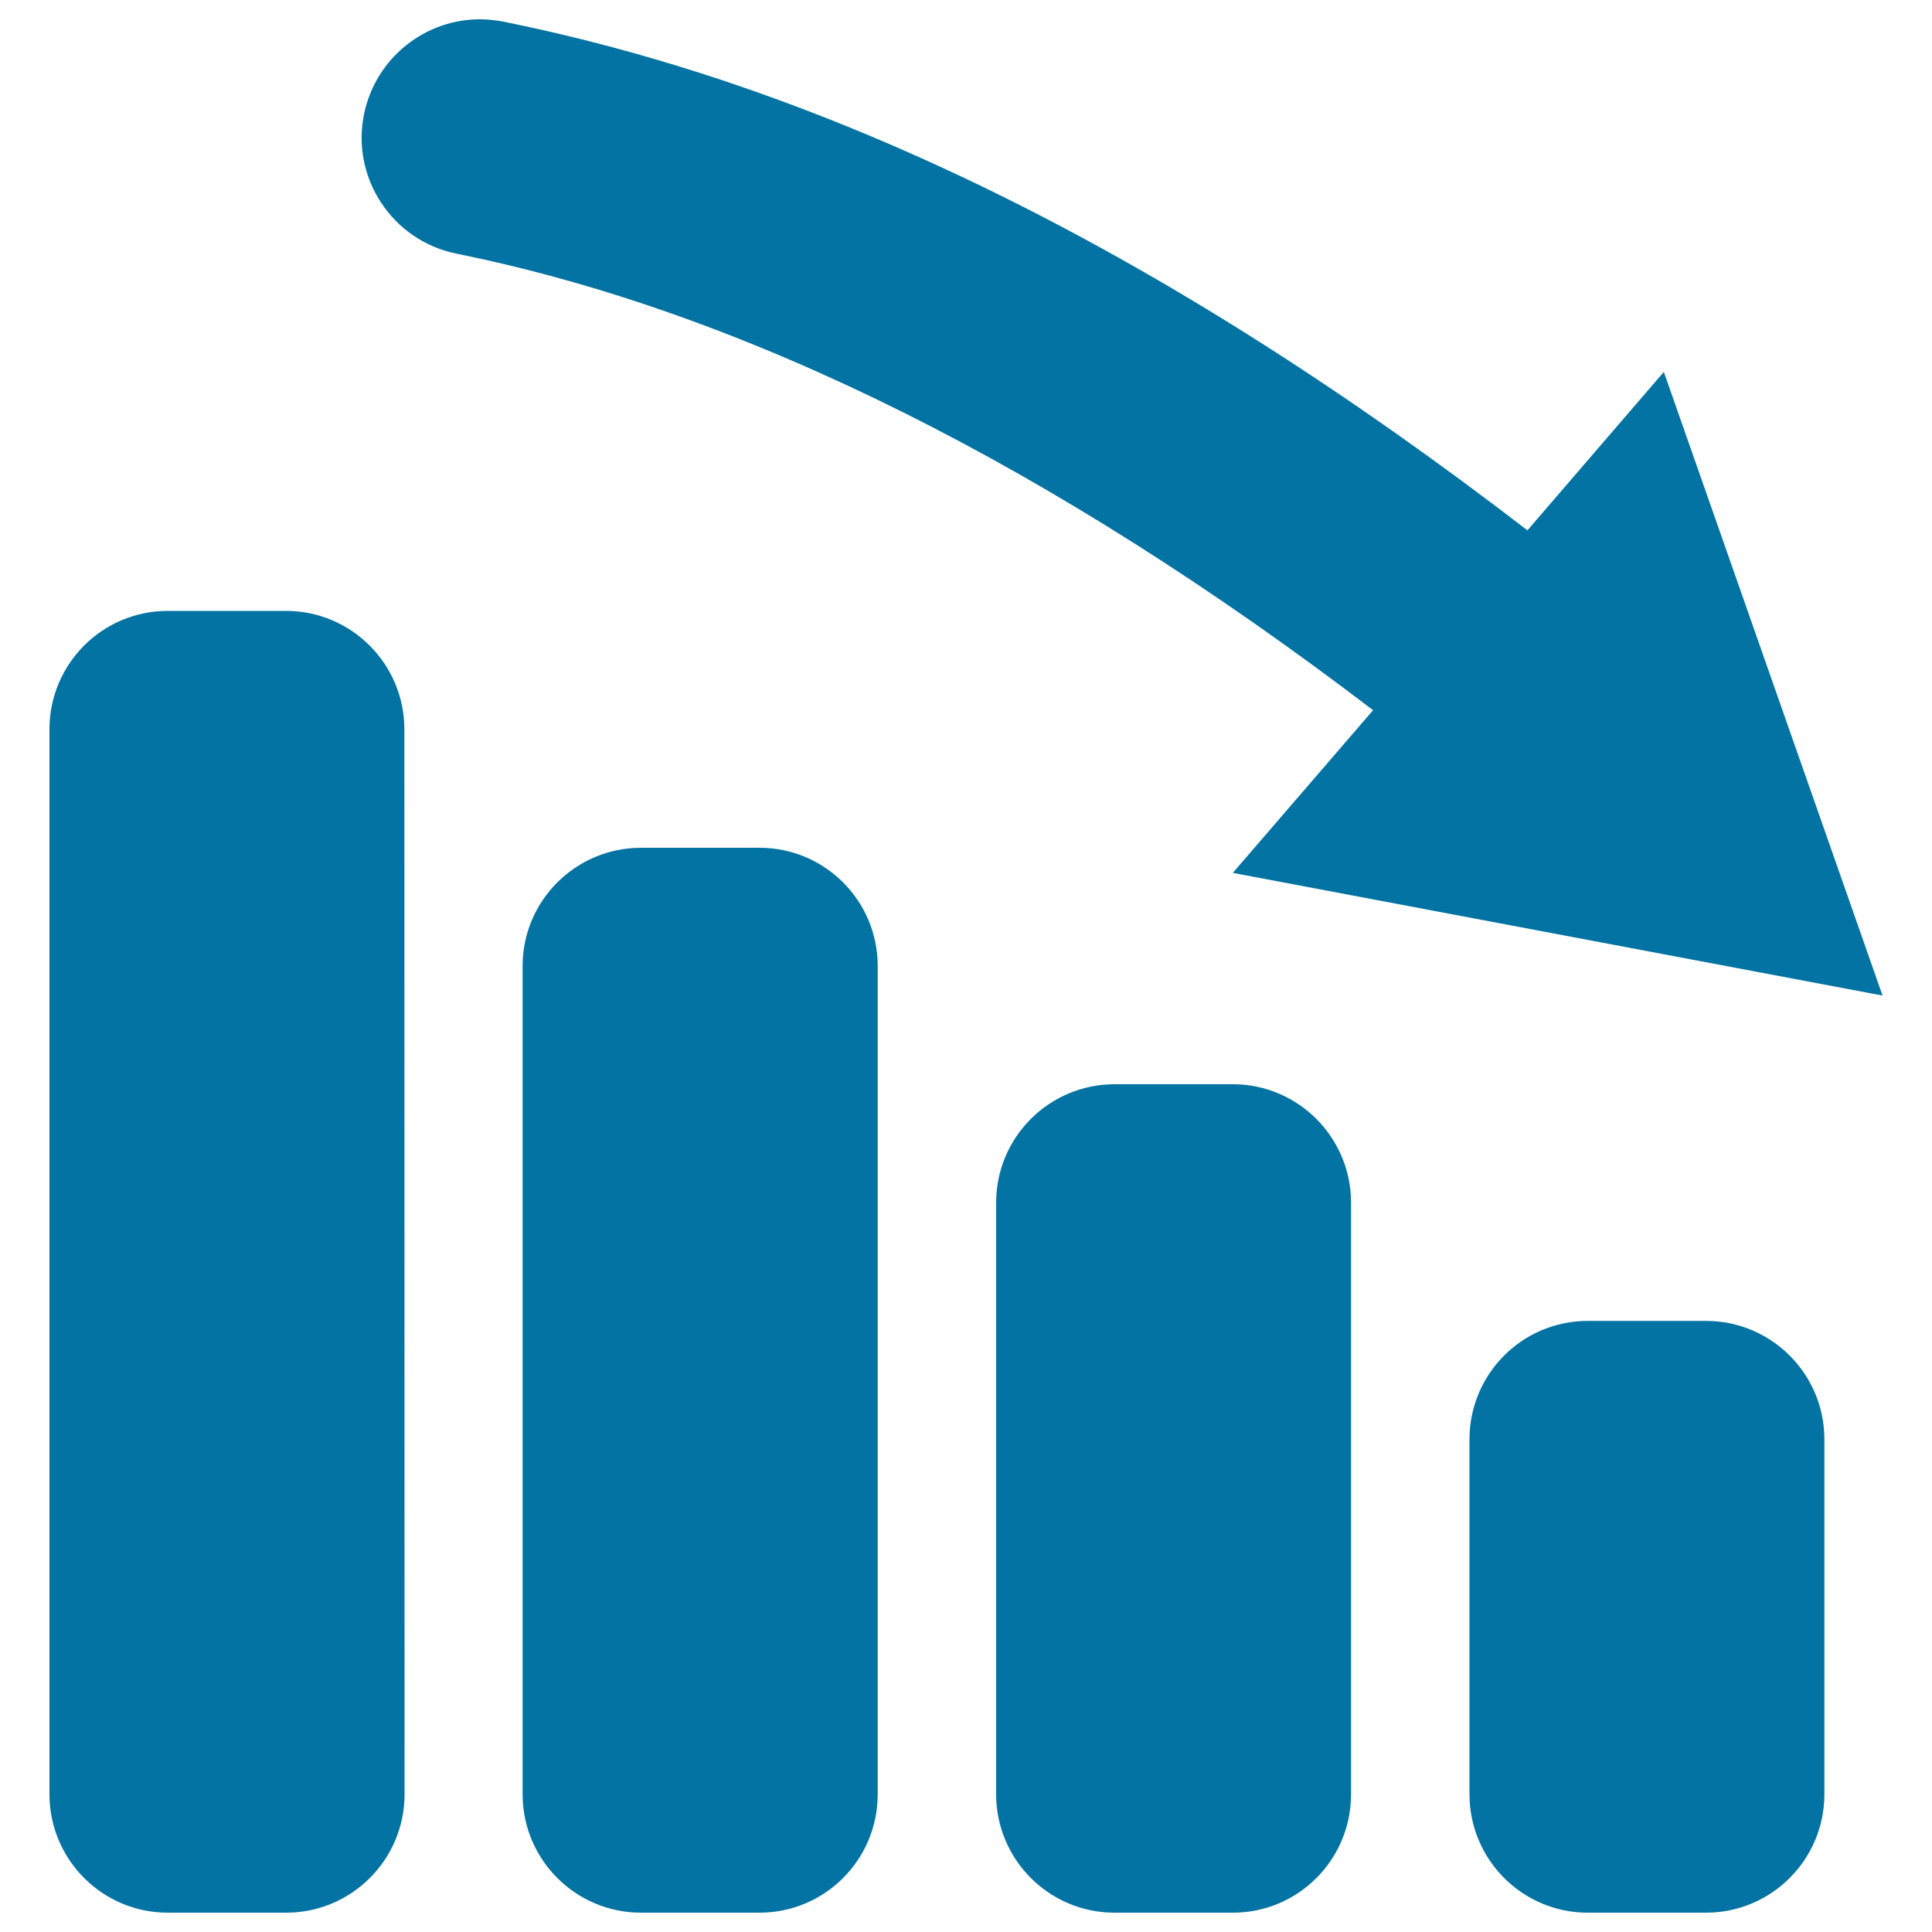 <svg xmlns="http://www.w3.org/2000/svg" viewBox="0 0 1000 1000" style="fill:#0273a2">
<title>Bars Chart Down SVG icon</title>
<g><path d="M188.4,59.2c6-29.5,32.2-49.8,61.2-49.2c3.6,0.1,7.2,0.5,10.9,1.2c171.9,34.7,345.8,121.5,530.1,263.3l70.6-82l113.2,322.8l-336.3-63.5l72.6-84.2C545.2,241.3,385.7,161.5,236.3,131.3C203.2,124.6,181.7,92.3,188.4,59.2z M209.3,377.5c0-33.8-27.4-61.3-61.3-61.3H86.8c-33.8,0-61.2,27.4-61.2,61.3v551.2c0,33.8,27.4,61.3,61.2,61.3h61.3c33.8,0,61.3-27.4,61.3-61.3L209.3,377.5L209.3,377.5z M944.3,745c0-33.8-27.4-61.3-61.3-61.3h-61.2c-33.8,0-61.2,27.4-61.2,61.3v183.7c0,33.8,27.4,61.3,61.2,61.3H883c33.8,0,61.3-27.4,61.3-61.3V745z M454.3,500c0-33.8-27.4-61.2-61.2-61.2h-61.3c-33.8,0-61.3,27.4-61.3,61.2v428.7c0,33.8,27.4,61.3,61.3,61.3h61.3c33.8,0,61.2-27.4,61.2-61.3V500z M699.3,622.5c0-33.8-27.4-61.3-61.2-61.3h-61.2c-33.8,0-61.3,27.4-61.3,61.3v306.2c0,33.8,27.4,61.3,61.3,61.3h61.2c33.8,0,61.2-27.4,61.2-61.3V622.5z"/></g>
</svg>